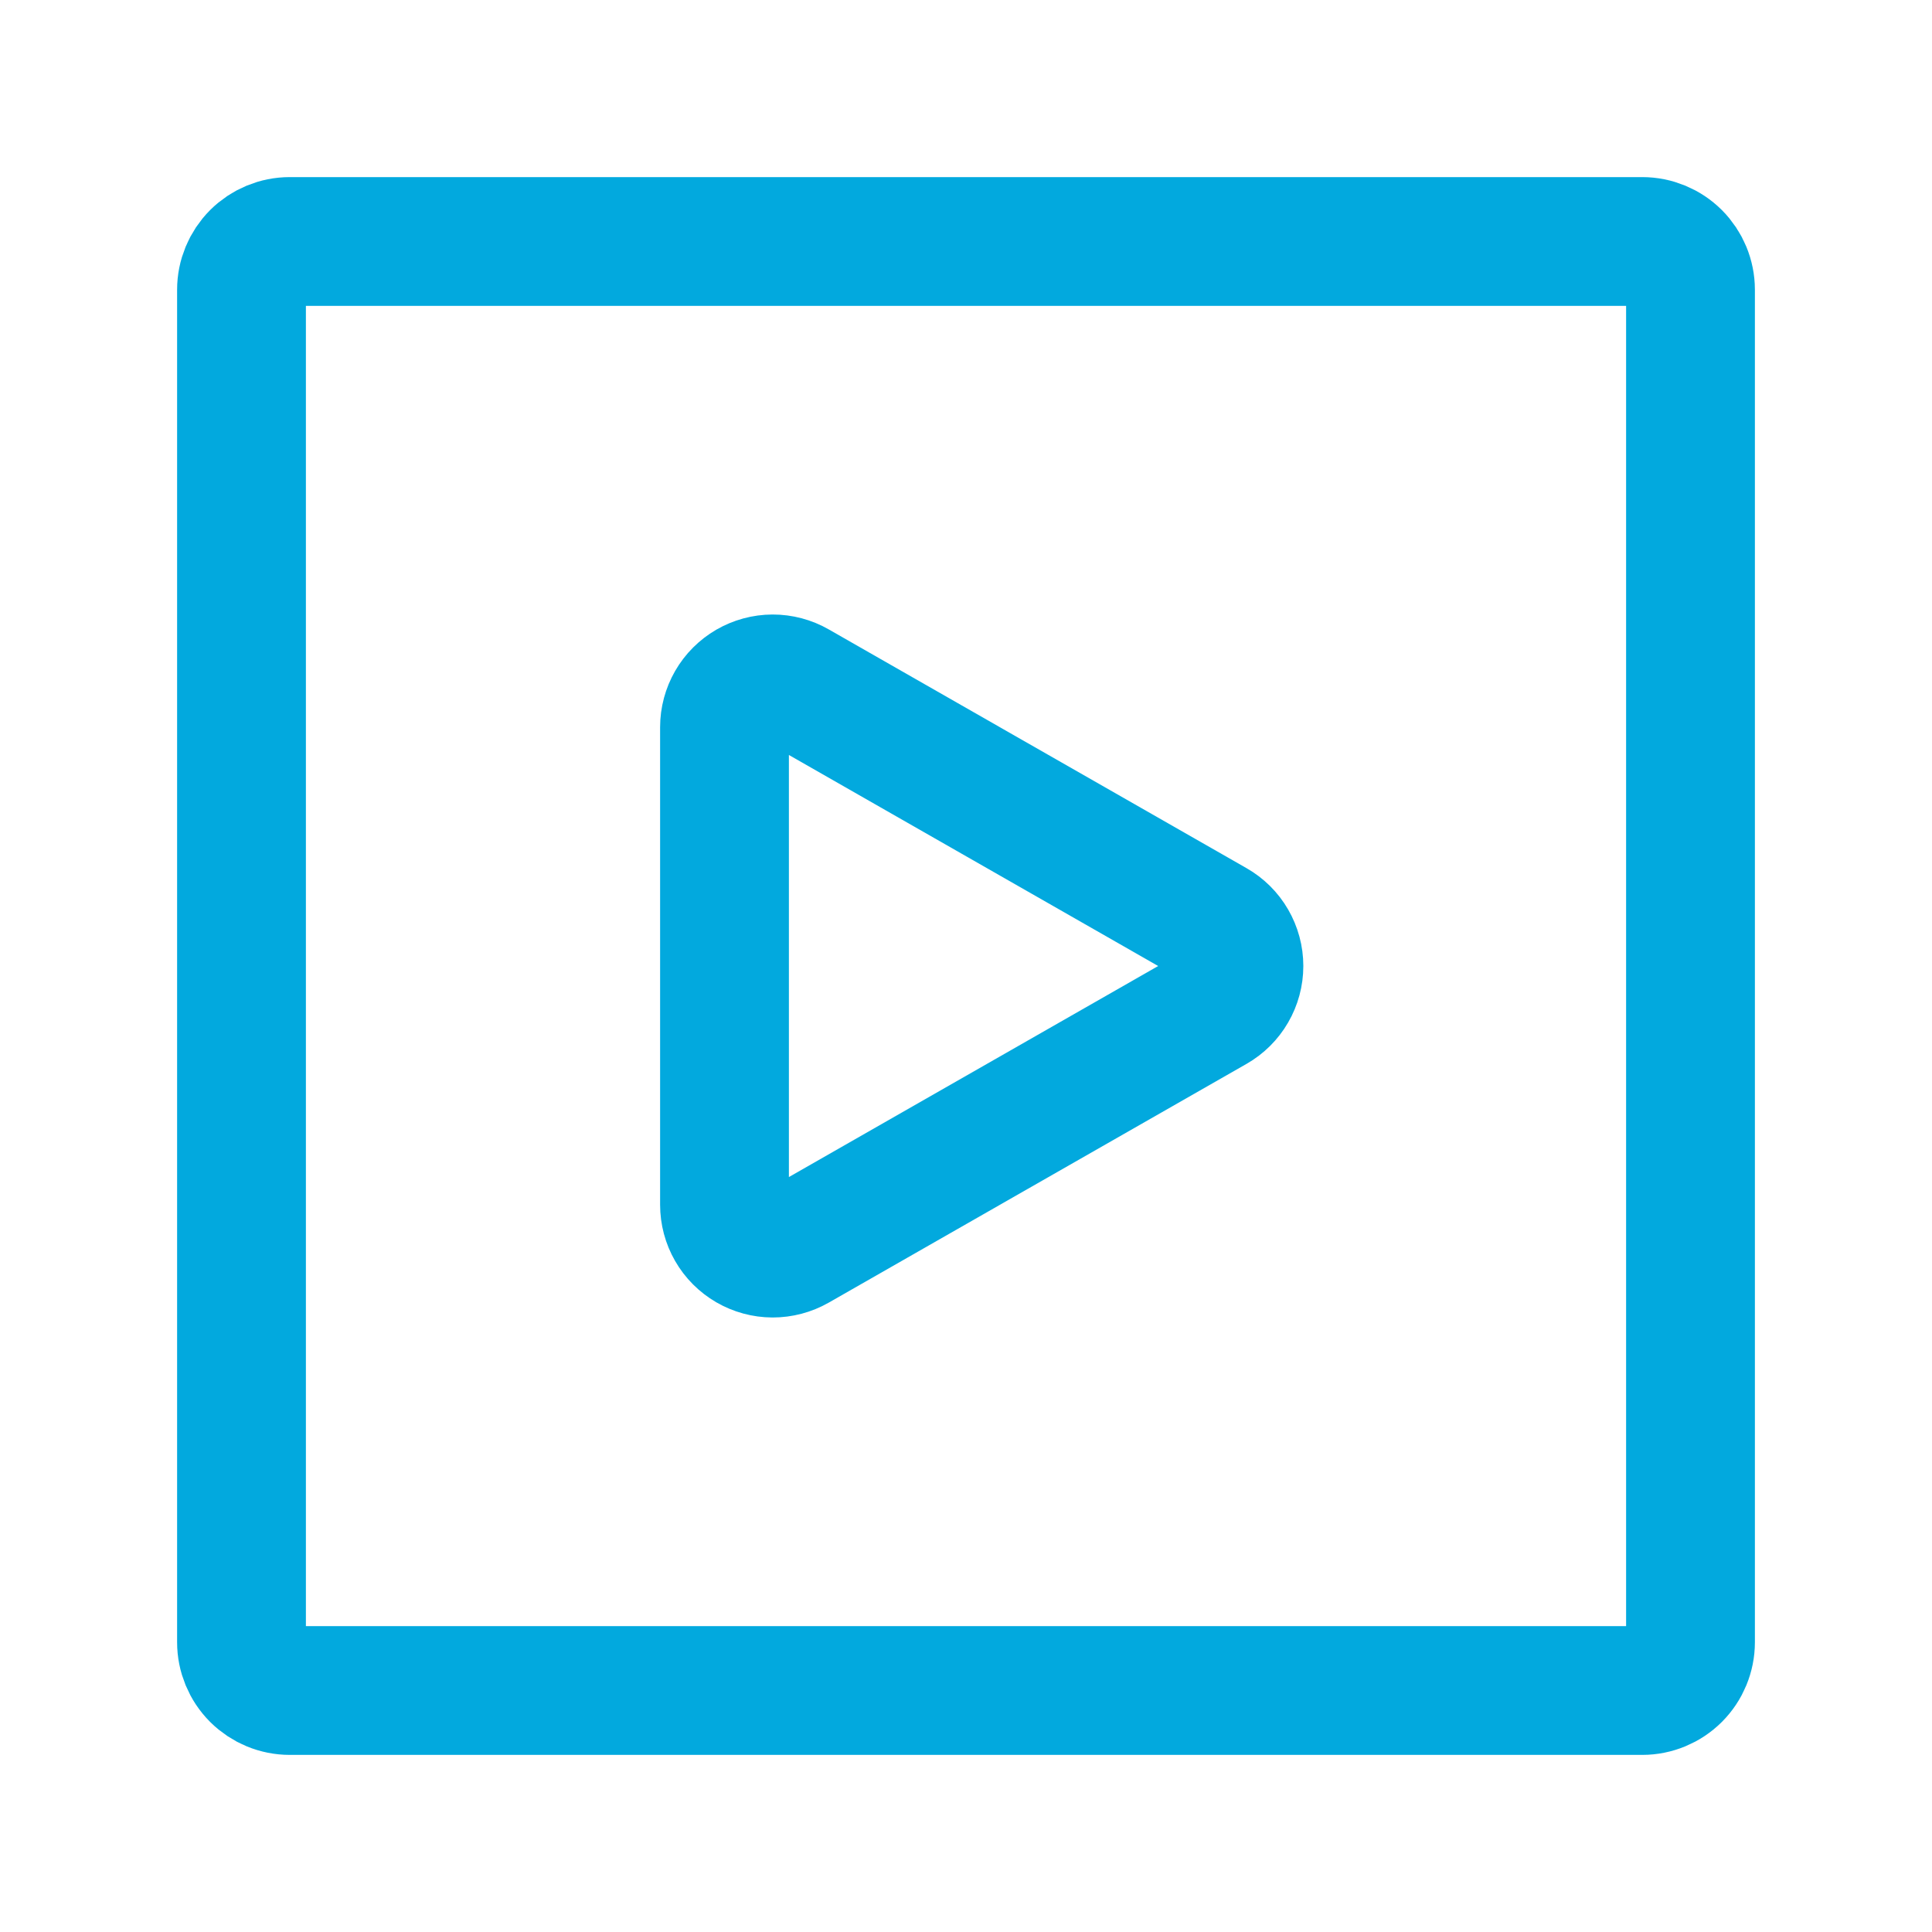 <svg width="60" height="60" viewBox="0 0 60 60" fill="none" xmlns="http://www.w3.org/2000/svg">
<path d="M52.5 9V51C52.5 51.398 52.342 51.779 52.061 52.061C51.779 52.342 51.398 52.5 51 52.5H9C8.602 52.5 8.221 52.342 7.939 52.061C7.658 51.779 7.5 51.398 7.5 51V9C7.5 8.602 7.658 8.221 7.939 7.939C8.221 7.658 8.602 7.5 9 7.5H51C51.398 7.5 51.779 7.658 52.061 7.939C52.342 8.221 52.5 8.602 52.5 9Z" stroke="#02A9DE" stroke-width="4" stroke-linecap="round" stroke-linejoin="round"/>
<path d="M24.745 21.283C24.517 21.152 24.259 21.084 23.996 21.084C23.733 21.085 23.476 21.155 23.248 21.286C23.021 21.418 22.832 21.607 22.701 21.834C22.57 22.062 22.5 22.32 22.5 22.583V37.415C22.5 37.678 22.569 37.936 22.7 38.164C22.831 38.392 23.02 38.581 23.247 38.713C23.475 38.845 23.733 38.915 23.995 38.916C24.258 38.916 24.517 38.848 24.745 38.718L37.72 31.303C37.95 31.171 38.141 30.982 38.273 30.753C38.406 30.524 38.476 30.265 38.476 30C38.476 29.736 38.406 29.476 38.273 29.247C38.141 29.018 37.95 28.829 37.72 28.698L24.745 21.283Z" stroke="#02A9DE" stroke-width="4" stroke-linecap="round" stroke-linejoin="round"/>
</svg>
